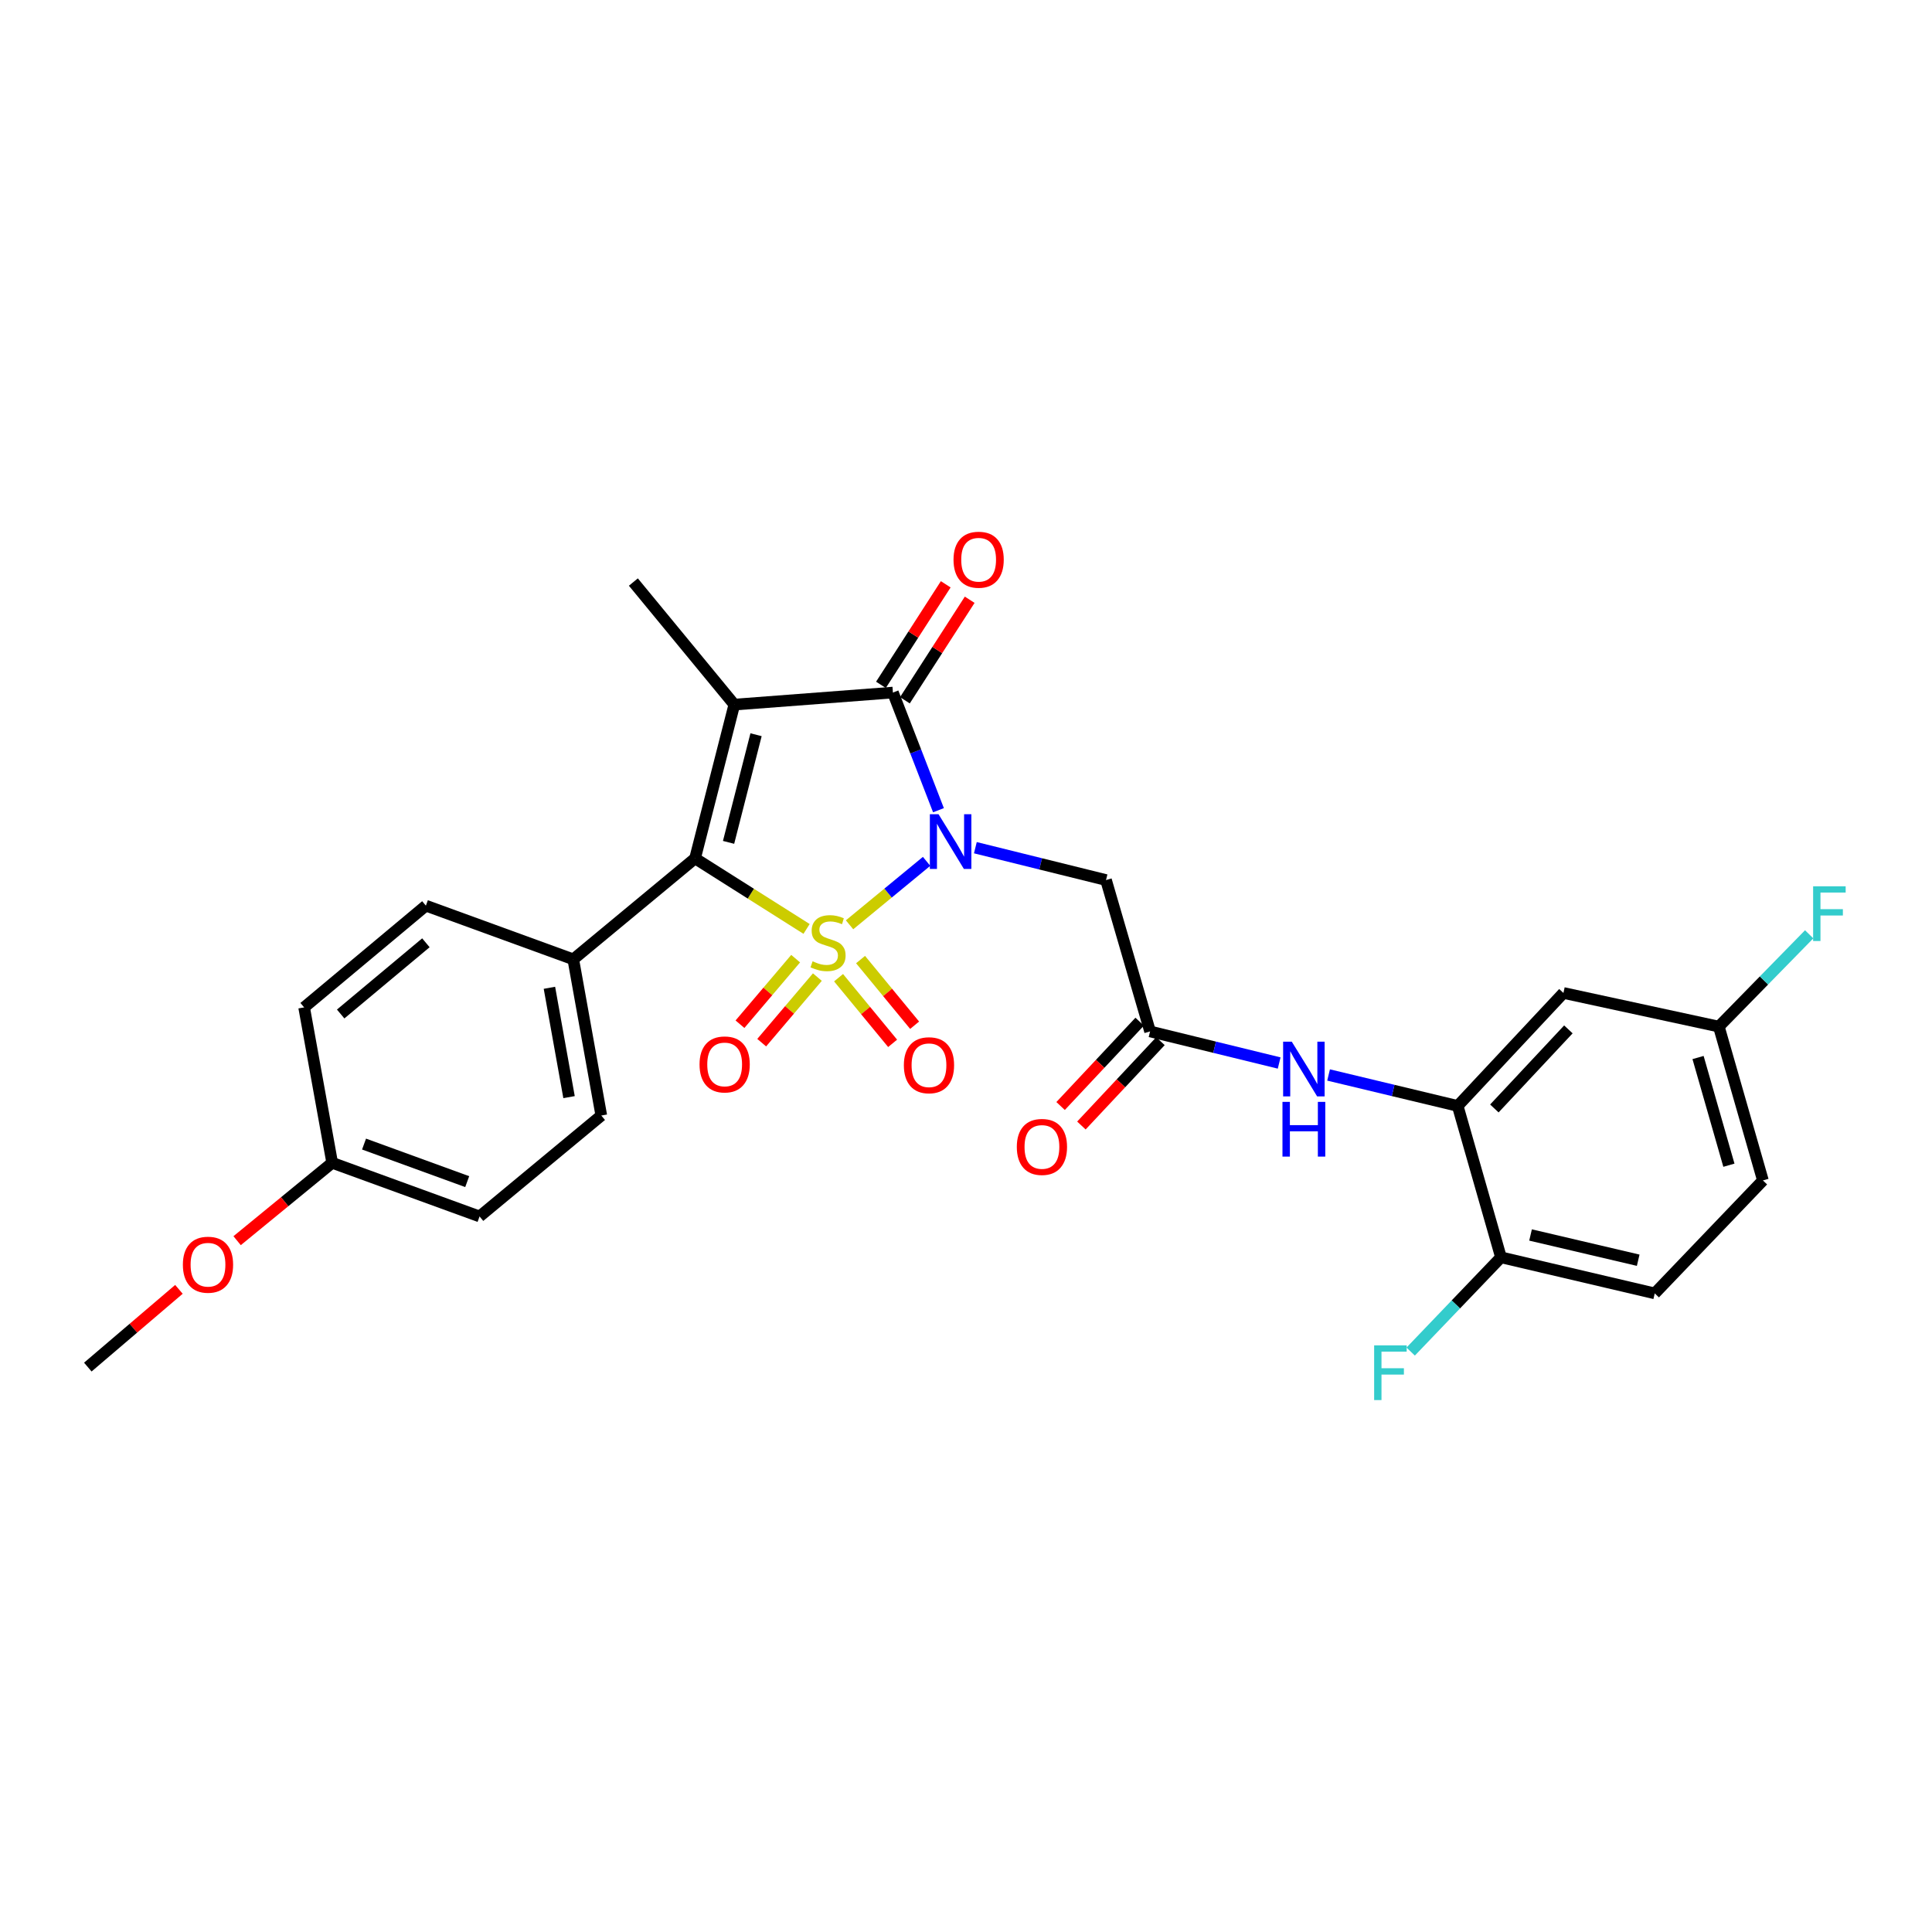 <?xml version='1.0' encoding='iso-8859-1'?>
<svg version='1.1' baseProfile='full'
              xmlns='http://www.w3.org/2000/svg'
                      xmlns:rdkit='http://www.rdkit.org/xml'
                      xmlns:xlink='http://www.w3.org/1999/xlink'
                  xml:space='preserve'
width='1000px' height='1000px' viewBox='0 0 1000 1000'>
<!-- END OF HEADER -->
<rect style='opacity:1.0;fill:#FFFFFF;stroke:none' width='1000' height='1000' x='0' y='0'> </rect>
<path class='bond-0' d='M 439.73,478.673 L 459.665,462.254' style='fill:none;fill-rule:evenodd;stroke:#CCCC00;stroke-width:6px;stroke-linecap:butt;stroke-linejoin:miter;stroke-opacity:1' />
<path class='bond-0' d='M 459.665,462.254 L 479.6,445.834' style='fill:none;fill-rule:evenodd;stroke:#0000FF;stroke-width:6px;stroke-linecap:butt;stroke-linejoin:miter;stroke-opacity:1' />
<path class='bond-2' d='M 417.479,480.811 L 388.621,462.554' style='fill:none;fill-rule:evenodd;stroke:#CCCC00;stroke-width:6px;stroke-linecap:butt;stroke-linejoin:miter;stroke-opacity:1' />
<path class='bond-2' d='M 388.621,462.554 L 359.763,444.297' style='fill:none;fill-rule:evenodd;stroke:#000000;stroke-width:6px;stroke-linecap:butt;stroke-linejoin:miter;stroke-opacity:1' />
<path class='bond-6' d='M 411.825,496.197 L 397.417,513.165' style='fill:none;fill-rule:evenodd;stroke:#CCCC00;stroke-width:6px;stroke-linecap:butt;stroke-linejoin:miter;stroke-opacity:1' />
<path class='bond-6' d='M 397.417,513.165 L 383.008,530.134' style='fill:none;fill-rule:evenodd;stroke:#FF0000;stroke-width:6px;stroke-linecap:butt;stroke-linejoin:miter;stroke-opacity:1' />
<path class='bond-6' d='M 423.071,505.746 L 408.663,522.714' style='fill:none;fill-rule:evenodd;stroke:#CCCC00;stroke-width:6px;stroke-linecap:butt;stroke-linejoin:miter;stroke-opacity:1' />
<path class='bond-6' d='M 408.663,522.714 L 394.254,539.683' style='fill:none;fill-rule:evenodd;stroke:#FF0000;stroke-width:6px;stroke-linecap:butt;stroke-linejoin:miter;stroke-opacity:1' />
<path class='bond-7' d='M 434.035,506.054 L 448.027,523.045' style='fill:none;fill-rule:evenodd;stroke:#CCCC00;stroke-width:6px;stroke-linecap:butt;stroke-linejoin:miter;stroke-opacity:1' />
<path class='bond-7' d='M 448.027,523.045 L 462.02,540.035' style='fill:none;fill-rule:evenodd;stroke:#FF0000;stroke-width:6px;stroke-linecap:butt;stroke-linejoin:miter;stroke-opacity:1' />
<path class='bond-7' d='M 445.424,496.675 L 459.416,513.666' style='fill:none;fill-rule:evenodd;stroke:#CCCC00;stroke-width:6px;stroke-linecap:butt;stroke-linejoin:miter;stroke-opacity:1' />
<path class='bond-7' d='M 459.416,513.666 L 473.408,530.657' style='fill:none;fill-rule:evenodd;stroke:#FF0000;stroke-width:6px;stroke-linecap:butt;stroke-linejoin:miter;stroke-opacity:1' />
<path class='bond-3' d='M 485.752,419.365 L 473.963,388.916' style='fill:none;fill-rule:evenodd;stroke:#0000FF;stroke-width:6px;stroke-linecap:butt;stroke-linejoin:miter;stroke-opacity:1' />
<path class='bond-3' d='M 473.963,388.916 L 462.175,358.467' style='fill:none;fill-rule:evenodd;stroke:#000000;stroke-width:6px;stroke-linecap:butt;stroke-linejoin:miter;stroke-opacity:1' />
<path class='bond-4' d='M 504.846,438.765 L 538.659,447.138' style='fill:none;fill-rule:evenodd;stroke:#0000FF;stroke-width:6px;stroke-linecap:butt;stroke-linejoin:miter;stroke-opacity:1' />
<path class='bond-4' d='M 538.659,447.138 L 572.472,455.51' style='fill:none;fill-rule:evenodd;stroke:#000000;stroke-width:6px;stroke-linecap:butt;stroke-linejoin:miter;stroke-opacity:1' />
<path class='bond-1' d='M 380.082,364.704 L 359.763,444.297' style='fill:none;fill-rule:evenodd;stroke:#000000;stroke-width:6px;stroke-linecap:butt;stroke-linejoin:miter;stroke-opacity:1' />
<path class='bond-1' d='M 391.329,380.292 L 377.106,436.008' style='fill:none;fill-rule:evenodd;stroke:#000000;stroke-width:6px;stroke-linecap:butt;stroke-linejoin:miter;stroke-opacity:1' />
<path class='bond-15' d='M 380.082,364.704 L 327.831,301.265' style='fill:none;fill-rule:evenodd;stroke:#000000;stroke-width:6px;stroke-linecap:butt;stroke-linejoin:miter;stroke-opacity:1' />
<path class='bond-28' d='M 380.082,364.704 L 462.175,358.467' style='fill:none;fill-rule:evenodd;stroke:#000000;stroke-width:6px;stroke-linecap:butt;stroke-linejoin:miter;stroke-opacity:1' />
<path class='bond-10' d='M 359.763,444.297 L 296.726,496.548' style='fill:none;fill-rule:evenodd;stroke:#000000;stroke-width:6px;stroke-linecap:butt;stroke-linejoin:miter;stroke-opacity:1' />
<path class='bond-12' d='M 468.376,362.463 L 485.143,336.446' style='fill:none;fill-rule:evenodd;stroke:#000000;stroke-width:6px;stroke-linecap:butt;stroke-linejoin:miter;stroke-opacity:1' />
<path class='bond-12' d='M 485.143,336.446 L 501.91,310.43' style='fill:none;fill-rule:evenodd;stroke:#FF0000;stroke-width:6px;stroke-linecap:butt;stroke-linejoin:miter;stroke-opacity:1' />
<path class='bond-12' d='M 455.975,354.471 L 472.742,328.454' style='fill:none;fill-rule:evenodd;stroke:#000000;stroke-width:6px;stroke-linecap:butt;stroke-linejoin:miter;stroke-opacity:1' />
<path class='bond-12' d='M 472.742,328.454 L 489.509,302.438' style='fill:none;fill-rule:evenodd;stroke:#FF0000;stroke-width:6px;stroke-linecap:butt;stroke-linejoin:miter;stroke-opacity:1' />
<path class='bond-5' d='M 572.472,455.51 L 595.274,533.866' style='fill:none;fill-rule:evenodd;stroke:#000000;stroke-width:6px;stroke-linecap:butt;stroke-linejoin:miter;stroke-opacity:1' />
<path class='bond-9' d='M 595.274,533.866 L 628.684,542.039' style='fill:none;fill-rule:evenodd;stroke:#000000;stroke-width:6px;stroke-linecap:butt;stroke-linejoin:miter;stroke-opacity:1' />
<path class='bond-9' d='M 628.684,542.039 L 662.094,550.212' style='fill:none;fill-rule:evenodd;stroke:#0000FF;stroke-width:6px;stroke-linecap:butt;stroke-linejoin:miter;stroke-opacity:1' />
<path class='bond-14' d='M 589.892,528.82 L 569.429,550.647' style='fill:none;fill-rule:evenodd;stroke:#000000;stroke-width:6px;stroke-linecap:butt;stroke-linejoin:miter;stroke-opacity:1' />
<path class='bond-14' d='M 569.429,550.647 L 548.966,572.473' style='fill:none;fill-rule:evenodd;stroke:#FF0000;stroke-width:6px;stroke-linecap:butt;stroke-linejoin:miter;stroke-opacity:1' />
<path class='bond-14' d='M 600.655,538.911 L 580.192,560.737' style='fill:none;fill-rule:evenodd;stroke:#000000;stroke-width:6px;stroke-linecap:butt;stroke-linejoin:miter;stroke-opacity:1' />
<path class='bond-14' d='M 580.192,560.737 L 559.729,582.564' style='fill:none;fill-rule:evenodd;stroke:#FF0000;stroke-width:6px;stroke-linecap:butt;stroke-linejoin:miter;stroke-opacity:1' />
<path class='bond-8' d='M 754.502,572.429 L 721.086,564.417' style='fill:none;fill-rule:evenodd;stroke:#000000;stroke-width:6px;stroke-linecap:butt;stroke-linejoin:miter;stroke-opacity:1' />
<path class='bond-8' d='M 721.086,564.417 L 687.67,556.406' style='fill:none;fill-rule:evenodd;stroke:#0000FF;stroke-width:6px;stroke-linecap:butt;stroke-linejoin:miter;stroke-opacity:1' />
<path class='bond-11' d='M 754.502,572.429 L 809.228,513.957' style='fill:none;fill-rule:evenodd;stroke:#000000;stroke-width:6px;stroke-linecap:butt;stroke-linejoin:miter;stroke-opacity:1' />
<path class='bond-11' d='M 773.482,573.74 L 811.79,532.809' style='fill:none;fill-rule:evenodd;stroke:#000000;stroke-width:6px;stroke-linecap:butt;stroke-linejoin:miter;stroke-opacity:1' />
<path class='bond-13' d='M 754.502,572.429 L 776.902,650.785' style='fill:none;fill-rule:evenodd;stroke:#000000;stroke-width:6px;stroke-linecap:butt;stroke-linejoin:miter;stroke-opacity:1' />
<path class='bond-16' d='M 296.726,496.548 L 311.233,577.396' style='fill:none;fill-rule:evenodd;stroke:#000000;stroke-width:6px;stroke-linecap:butt;stroke-linejoin:miter;stroke-opacity:1' />
<path class='bond-16' d='M 284.381,511.281 L 294.536,567.874' style='fill:none;fill-rule:evenodd;stroke:#000000;stroke-width:6px;stroke-linecap:butt;stroke-linejoin:miter;stroke-opacity:1' />
<path class='bond-17' d='M 296.726,496.548 L 220.436,468.763' style='fill:none;fill-rule:evenodd;stroke:#000000;stroke-width:6px;stroke-linecap:butt;stroke-linejoin:miter;stroke-opacity:1' />
<path class='bond-19' d='M 809.228,513.957 L 889.665,531.366' style='fill:none;fill-rule:evenodd;stroke:#000000;stroke-width:6px;stroke-linecap:butt;stroke-linejoin:miter;stroke-opacity:1' />
<path class='bond-18' d='M 776.902,650.785 L 856.495,669.456' style='fill:none;fill-rule:evenodd;stroke:#000000;stroke-width:6px;stroke-linecap:butt;stroke-linejoin:miter;stroke-opacity:1' />
<path class='bond-18' d='M 792.21,639.222 L 847.926,652.292' style='fill:none;fill-rule:evenodd;stroke:#000000;stroke-width:6px;stroke-linecap:butt;stroke-linejoin:miter;stroke-opacity:1' />
<path class='bond-20' d='M 776.902,650.785 L 753.533,675.178' style='fill:none;fill-rule:evenodd;stroke:#000000;stroke-width:6px;stroke-linecap:butt;stroke-linejoin:miter;stroke-opacity:1' />
<path class='bond-20' d='M 753.533,675.178 L 730.164,699.571' style='fill:none;fill-rule:evenodd;stroke:#33CCCC;stroke-width:6px;stroke-linecap:butt;stroke-linejoin:miter;stroke-opacity:1' />
<path class='bond-24' d='M 311.233,577.396 L 248.221,629.639' style='fill:none;fill-rule:evenodd;stroke:#000000;stroke-width:6px;stroke-linecap:butt;stroke-linejoin:miter;stroke-opacity:1' />
<path class='bond-23' d='M 220.436,468.763 L 157.415,521.424' style='fill:none;fill-rule:evenodd;stroke:#000000;stroke-width:6px;stroke-linecap:butt;stroke-linejoin:miter;stroke-opacity:1' />
<path class='bond-23' d='M 220.443,487.983 L 176.328,524.846' style='fill:none;fill-rule:evenodd;stroke:#000000;stroke-width:6px;stroke-linecap:butt;stroke-linejoin:miter;stroke-opacity:1' />
<path class='bond-22' d='M 856.495,669.456 L 912.484,610.992' style='fill:none;fill-rule:evenodd;stroke:#000000;stroke-width:6px;stroke-linecap:butt;stroke-linejoin:miter;stroke-opacity:1' />
<path class='bond-25' d='M 889.665,531.366 L 913.046,507.48' style='fill:none;fill-rule:evenodd;stroke:#000000;stroke-width:6px;stroke-linecap:butt;stroke-linejoin:miter;stroke-opacity:1' />
<path class='bond-25' d='M 913.046,507.48 L 936.426,483.594' style='fill:none;fill-rule:evenodd;stroke:#33CCCC;stroke-width:6px;stroke-linecap:butt;stroke-linejoin:miter;stroke-opacity:1' />
<path class='bond-30' d='M 889.665,531.366 L 912.484,610.992' style='fill:none;fill-rule:evenodd;stroke:#000000;stroke-width:6px;stroke-linecap:butt;stroke-linejoin:miter;stroke-opacity:1' />
<path class='bond-30' d='M 878.906,547.374 L 894.879,603.112' style='fill:none;fill-rule:evenodd;stroke:#000000;stroke-width:6px;stroke-linecap:butt;stroke-linejoin:miter;stroke-opacity:1' />
<path class='bond-21' d='M 171.939,601.862 L 157.415,521.424' style='fill:none;fill-rule:evenodd;stroke:#000000;stroke-width:6px;stroke-linecap:butt;stroke-linejoin:miter;stroke-opacity:1' />
<path class='bond-26' d='M 171.939,601.862 L 147.336,622.019' style='fill:none;fill-rule:evenodd;stroke:#000000;stroke-width:6px;stroke-linecap:butt;stroke-linejoin:miter;stroke-opacity:1' />
<path class='bond-26' d='M 147.336,622.019 L 122.733,642.177' style='fill:none;fill-rule:evenodd;stroke:#FF0000;stroke-width:6px;stroke-linecap:butt;stroke-linejoin:miter;stroke-opacity:1' />
<path class='bond-29' d='M 171.939,601.862 L 248.221,629.639' style='fill:none;fill-rule:evenodd;stroke:#000000;stroke-width:6px;stroke-linecap:butt;stroke-linejoin:miter;stroke-opacity:1' />
<path class='bond-29' d='M 188.429,592.165 L 241.826,611.609' style='fill:none;fill-rule:evenodd;stroke:#000000;stroke-width:6px;stroke-linecap:butt;stroke-linejoin:miter;stroke-opacity:1' />
<path class='bond-27' d='M 92.612,667.366 L 69.033,687.484' style='fill:none;fill-rule:evenodd;stroke:#FF0000;stroke-width:6px;stroke-linecap:butt;stroke-linejoin:miter;stroke-opacity:1' />
<path class='bond-27' d='M 69.033,687.484 L 45.455,707.601' style='fill:none;fill-rule:evenodd;stroke:#000000;stroke-width:6px;stroke-linecap:butt;stroke-linejoin:miter;stroke-opacity:1' />
<path  class='atom-0' d='M 420.595 497.564
Q 420.915 497.684, 422.235 498.244
Q 423.555 498.804, 424.995 499.164
Q 426.475 499.484, 427.915 499.484
Q 430.595 499.484, 432.155 498.204
Q 433.715 496.884, 433.715 494.604
Q 433.715 493.044, 432.915 492.084
Q 432.155 491.124, 430.955 490.604
Q 429.755 490.084, 427.755 489.484
Q 425.235 488.724, 423.715 488.004
Q 422.235 487.284, 421.155 485.764
Q 420.115 484.244, 420.115 481.684
Q 420.115 478.124, 422.515 475.924
Q 424.955 473.724, 429.755 473.724
Q 433.035 473.724, 436.755 475.284
L 435.835 478.364
Q 432.435 476.964, 429.875 476.964
Q 427.115 476.964, 425.595 478.124
Q 424.075 479.244, 424.115 481.204
Q 424.115 482.724, 424.875 483.644
Q 425.675 484.564, 426.795 485.084
Q 427.955 485.604, 429.875 486.204
Q 432.435 487.004, 433.955 487.804
Q 435.475 488.604, 436.555 490.244
Q 437.675 491.844, 437.675 494.604
Q 437.675 498.524, 435.035 500.644
Q 432.435 502.724, 428.075 502.724
Q 425.555 502.724, 423.635 502.164
Q 421.755 501.644, 419.515 500.724
L 420.595 497.564
' fill='#CCCC00'/>
<path  class='atom-1' d='M 485.774 421.433
L 495.054 436.433
Q 495.974 437.913, 497.454 440.593
Q 498.934 443.273, 499.014 443.433
L 499.014 421.433
L 502.774 421.433
L 502.774 449.753
L 498.894 449.753
L 488.934 433.353
Q 487.774 431.433, 486.534 429.233
Q 485.334 427.033, 484.974 426.353
L 484.974 449.753
L 481.294 449.753
L 481.294 421.433
L 485.774 421.433
' fill='#0000FF'/>
<path  class='atom-7' d='M 362.082 550.945
Q 362.082 544.145, 365.442 540.345
Q 368.802 536.545, 375.082 536.545
Q 381.362 536.545, 384.722 540.345
Q 388.082 544.145, 388.082 550.945
Q 388.082 557.825, 384.682 561.745
Q 381.282 565.625, 375.082 565.625
Q 368.842 565.625, 365.442 561.745
Q 362.082 557.865, 362.082 550.945
M 375.082 562.425
Q 379.402 562.425, 381.722 559.545
Q 384.082 556.625, 384.082 550.945
Q 384.082 545.385, 381.722 542.585
Q 379.402 539.745, 375.082 539.745
Q 370.762 539.745, 368.402 542.545
Q 366.082 545.345, 366.082 550.945
Q 366.082 556.665, 368.402 559.545
Q 370.762 562.425, 375.082 562.425
' fill='#FF0000'/>
<path  class='atom-8' d='M 467.838 551.363
Q 467.838 544.563, 471.198 540.763
Q 474.558 536.963, 480.838 536.963
Q 487.118 536.963, 490.478 540.763
Q 493.838 544.563, 493.838 551.363
Q 493.838 558.243, 490.438 562.163
Q 487.038 566.043, 480.838 566.043
Q 474.598 566.043, 471.198 562.163
Q 467.838 558.283, 467.838 551.363
M 480.838 562.843
Q 485.158 562.843, 487.478 559.963
Q 489.838 557.043, 489.838 551.363
Q 489.838 545.803, 487.478 543.003
Q 485.158 540.163, 480.838 540.163
Q 476.518 540.163, 474.158 542.963
Q 471.838 545.763, 471.838 551.363
Q 471.838 557.083, 474.158 559.963
Q 476.518 562.843, 480.838 562.843
' fill='#FF0000'/>
<path  class='atom-10' d='M 668.623 539.18
L 677.903 554.18
Q 678.823 555.66, 680.303 558.34
Q 681.783 561.02, 681.863 561.18
L 681.863 539.18
L 685.623 539.18
L 685.623 567.5
L 681.743 567.5
L 671.783 551.1
Q 670.623 549.18, 669.383 546.98
Q 668.183 544.78, 667.823 544.1
L 667.823 567.5
L 664.143 567.5
L 664.143 539.18
L 668.623 539.18
' fill='#0000FF'/>
<path  class='atom-10' d='M 663.803 570.332
L 667.643 570.332
L 667.643 582.372
L 682.123 582.372
L 682.123 570.332
L 685.963 570.332
L 685.963 598.652
L 682.123 598.652
L 682.123 585.572
L 667.643 585.572
L 667.643 598.652
L 663.803 598.652
L 663.803 570.332
' fill='#0000FF'/>
<path  class='atom-13' d='M 493.541 289.707
Q 493.541 282.907, 496.901 279.107
Q 500.261 275.307, 506.541 275.307
Q 512.821 275.307, 516.181 279.107
Q 519.541 282.907, 519.541 289.707
Q 519.541 296.587, 516.141 300.507
Q 512.741 304.387, 506.541 304.387
Q 500.301 304.387, 496.901 300.507
Q 493.541 296.627, 493.541 289.707
M 506.541 301.187
Q 510.861 301.187, 513.181 298.307
Q 515.541 295.387, 515.541 289.707
Q 515.541 284.147, 513.181 281.347
Q 510.861 278.507, 506.541 278.507
Q 502.221 278.507, 499.861 281.307
Q 497.541 284.107, 497.541 289.707
Q 497.541 295.427, 499.861 298.307
Q 502.221 301.187, 506.541 301.187
' fill='#FF0000'/>
<path  class='atom-15' d='M 526.302 593.647
Q 526.302 586.847, 529.662 583.047
Q 533.022 579.247, 539.302 579.247
Q 545.582 579.247, 548.942 583.047
Q 552.302 586.847, 552.302 593.647
Q 552.302 600.527, 548.902 604.447
Q 545.502 608.327, 539.302 608.327
Q 533.062 608.327, 529.662 604.447
Q 526.302 600.567, 526.302 593.647
M 539.302 605.127
Q 543.622 605.127, 545.942 602.247
Q 548.302 599.327, 548.302 593.647
Q 548.302 588.087, 545.942 585.287
Q 543.622 582.447, 539.302 582.447
Q 534.982 582.447, 532.622 585.247
Q 530.302 588.047, 530.302 593.647
Q 530.302 599.367, 532.622 602.247
Q 534.982 605.127, 539.302 605.127
' fill='#FF0000'/>
<path  class='atom-21' d='M 711.256 696.359
L 728.096 696.359
L 728.096 699.599
L 715.056 699.599
L 715.056 708.199
L 726.656 708.199
L 726.656 711.479
L 715.056 711.479
L 715.056 724.679
L 711.256 724.679
L 711.256 696.359
' fill='#33CCCC'/>
<path  class='atom-26' d='M 938.471 458.742
L 955.311 458.742
L 955.311 461.982
L 942.271 461.982
L 942.271 470.582
L 953.871 470.582
L 953.871 473.862
L 942.271 473.862
L 942.271 487.062
L 938.471 487.062
L 938.471 458.742
' fill='#33CCCC'/>
<path  class='atom-27' d='M 94.656 654.611
Q 94.656 647.811, 98.016 644.011
Q 101.376 640.211, 107.656 640.211
Q 113.936 640.211, 117.296 644.011
Q 120.656 647.811, 120.656 654.611
Q 120.656 661.491, 117.256 665.411
Q 113.856 669.291, 107.656 669.291
Q 101.416 669.291, 98.016 665.411
Q 94.656 661.531, 94.656 654.611
M 107.656 666.091
Q 111.976 666.091, 114.296 663.211
Q 116.656 660.291, 116.656 654.611
Q 116.656 649.051, 114.296 646.251
Q 111.976 643.411, 107.656 643.411
Q 103.336 643.411, 100.976 646.211
Q 98.656 649.011, 98.656 654.611
Q 98.656 660.331, 100.976 663.211
Q 103.336 666.091, 107.656 666.091
' fill='#FF0000'/>
</svg>
